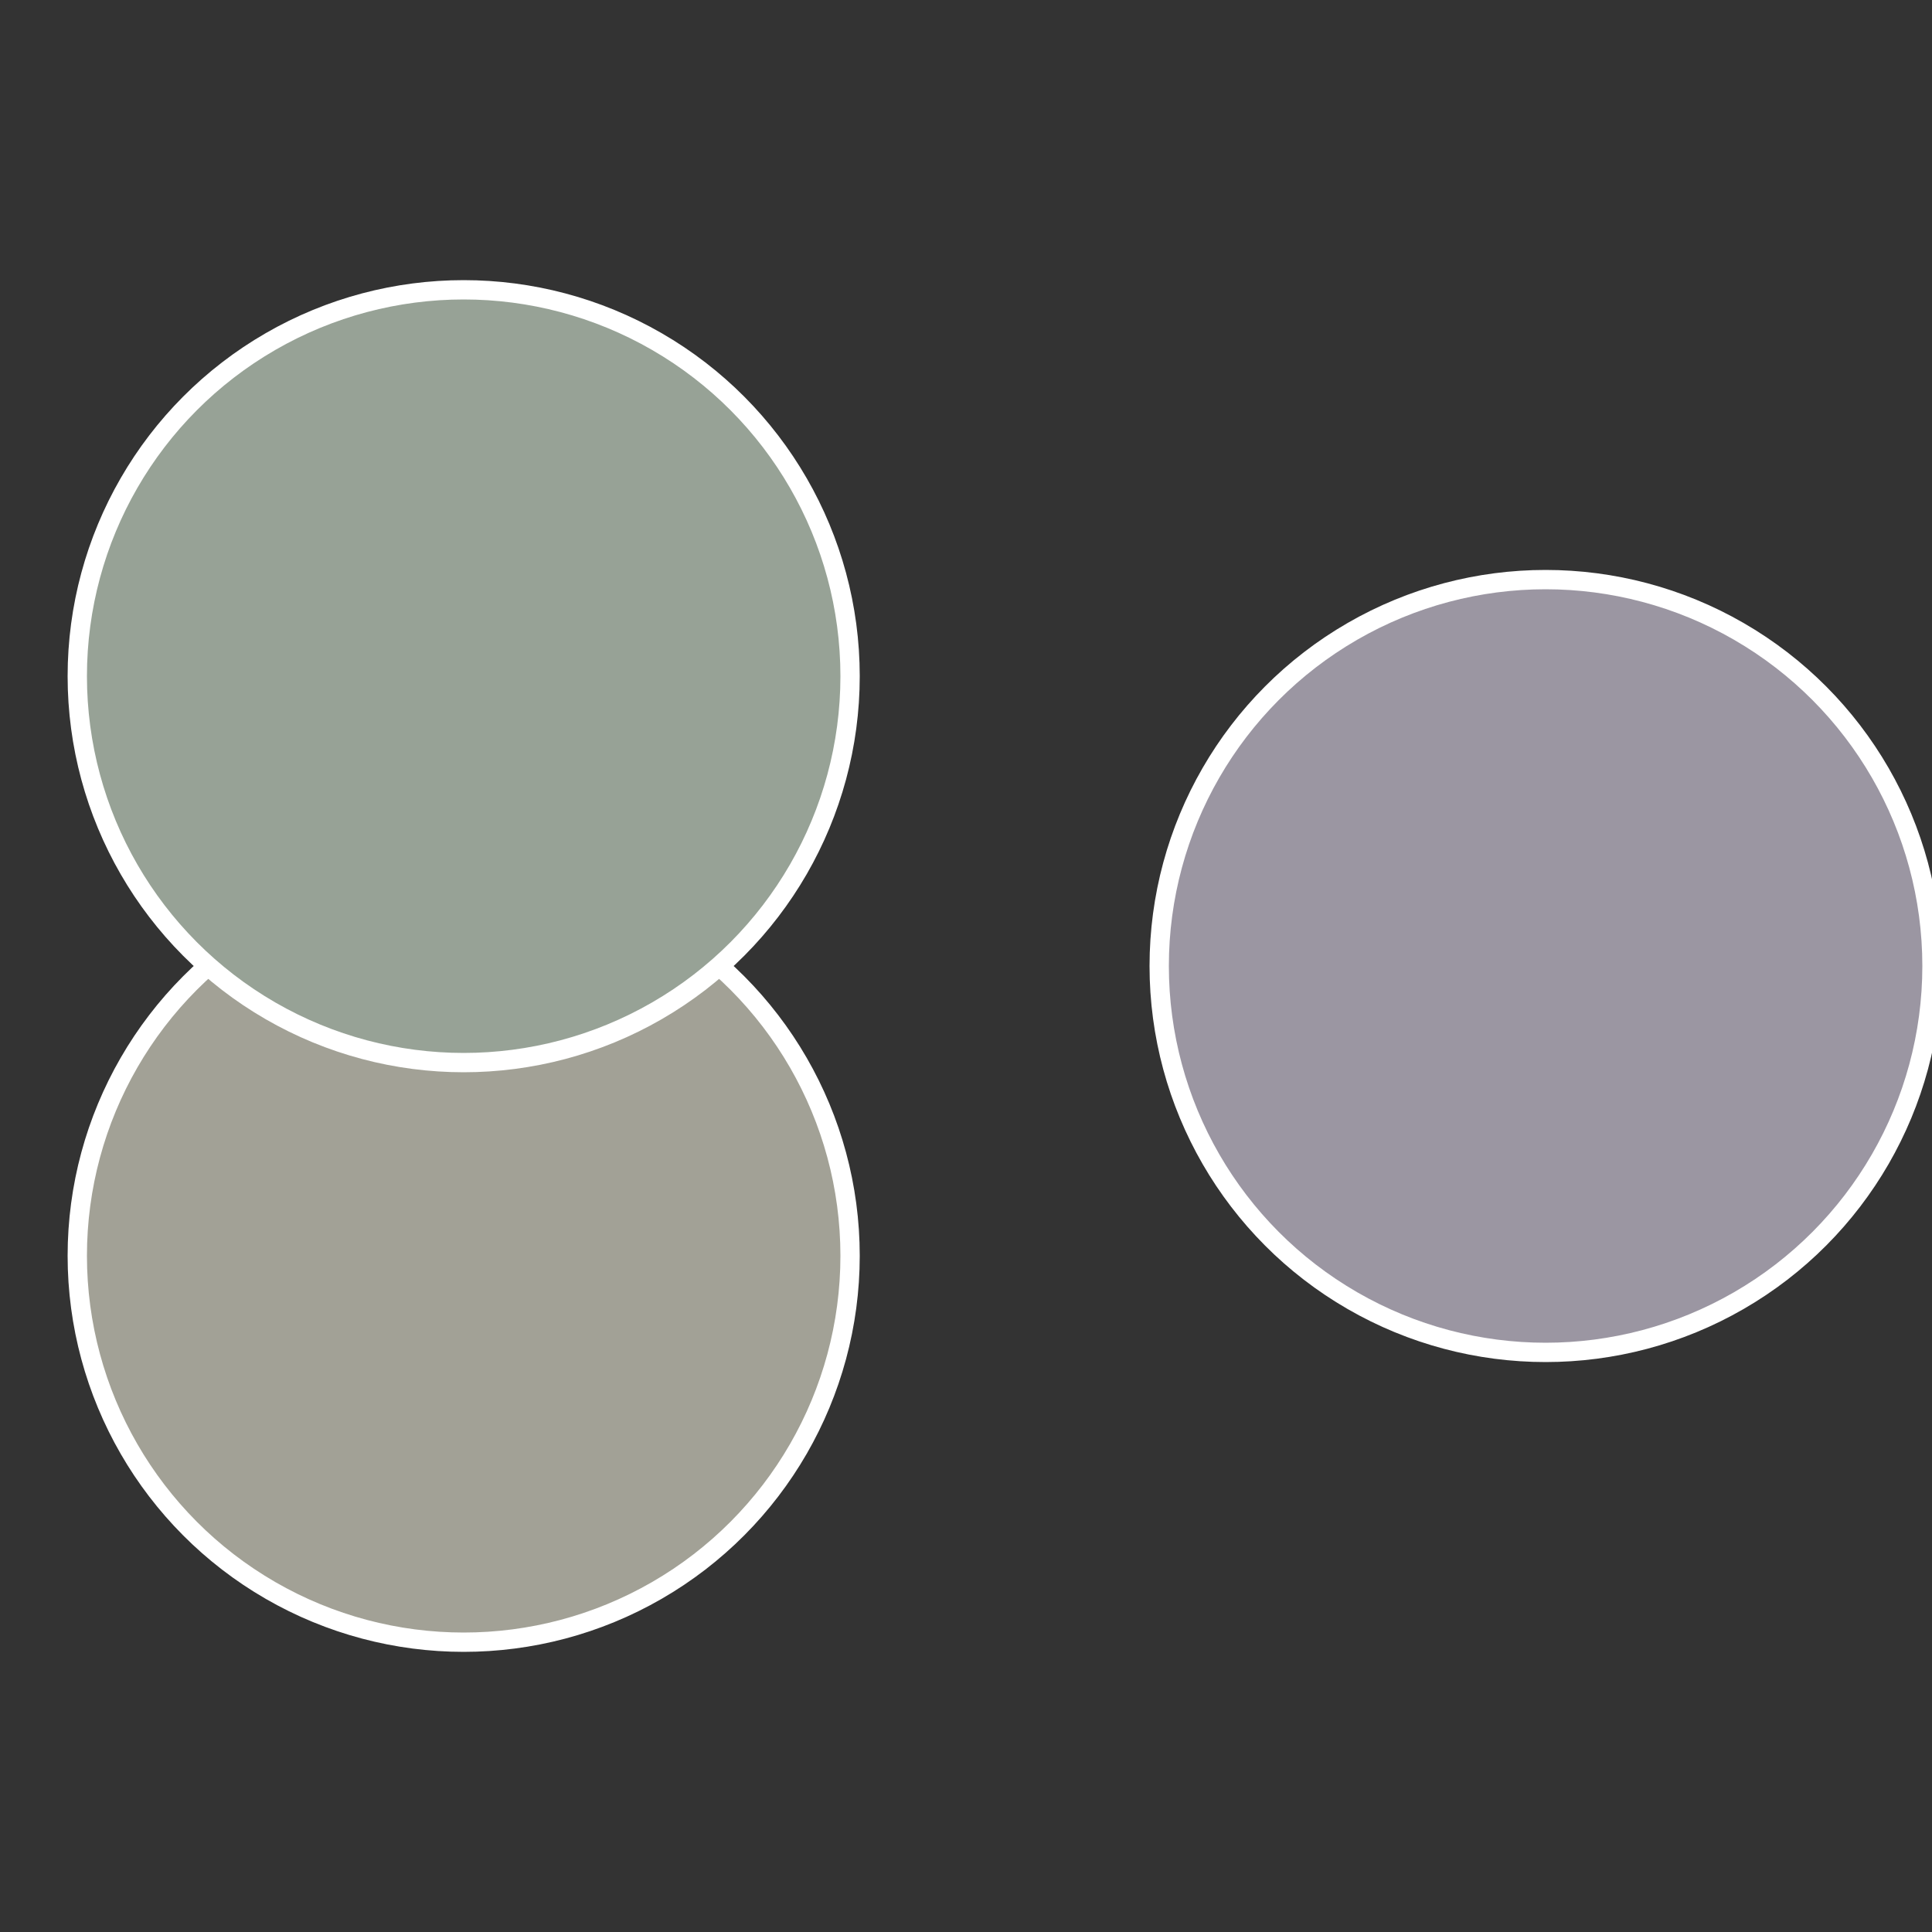 <?xml version="1.0" standalone="no"?>
<svg width="500" height="500" viewBox="-1 -1 2 2" xmlns="http://www.w3.org/2000/svg">
 
                <rect x="-1" y="-1" width="2" height="2" fill="#333333" stroke="none"/>
 
                <circle cx="0.6" cy="0" r="0.4" fill="#9b96a2" stroke="#fff" stroke-width="1%" />
             
                <circle cx="-0.52" cy="0.3" r="0.4" fill="#a2a196" stroke="#fff" stroke-width="1%" />
             
                <circle cx="-0.52" cy="-0.3" r="0.4" fill="#97a296" stroke="#fff" stroke-width="1%" />
            </svg>
